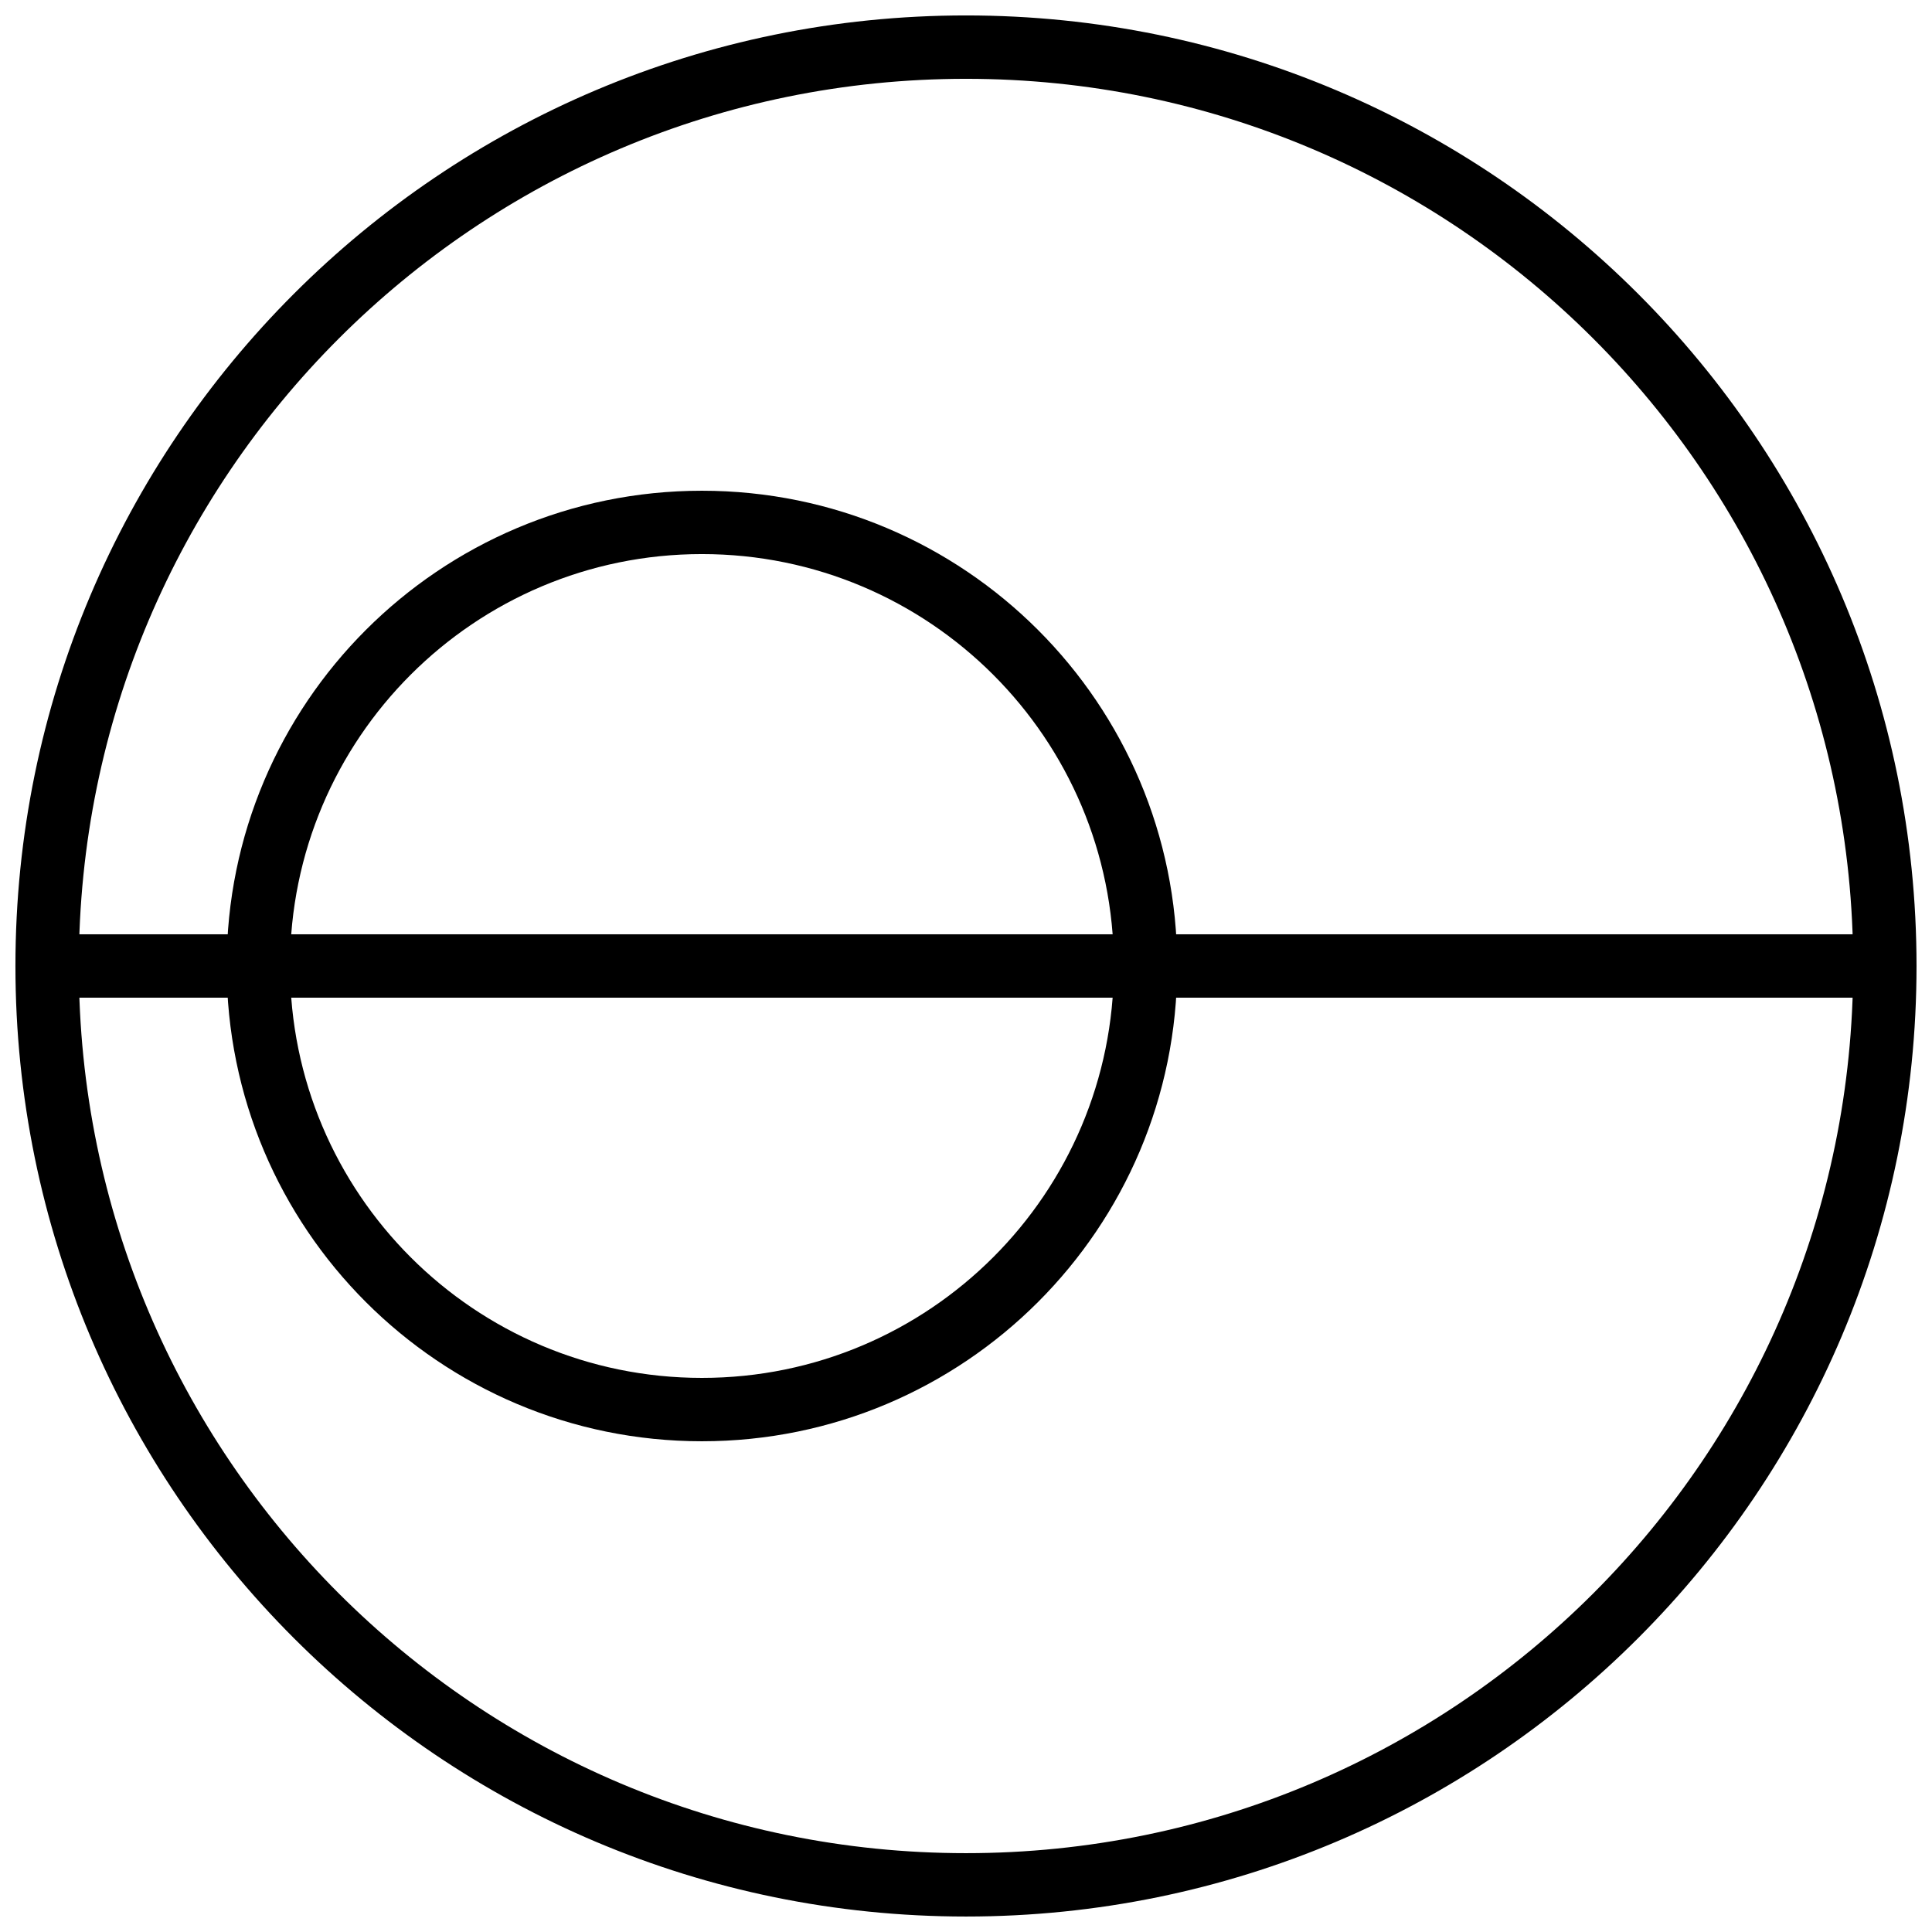 <?xml version="1.0" encoding="UTF-8"?>
<!-- Uploaded to: SVG Repo, www.svgrepo.com, Generator: SVG Repo Mixer Tools -->
<svg width="800px" height="800px" version="1.1" viewBox="144 144 512 512" xmlns="http://www.w3.org/2000/svg">
 <defs>
  <clipPath id="a">
   <path d="m148.09 148.09h503.81v503.81h-503.81z"/>
  </clipPath>
 </defs>
 <g clip-path="url(#a)">
  <path d="m400 651.9c139.12 0 251.9-112.78 251.9-251.9 0-139.12-112.78-251.91-251.9-251.91-139.12 0-251.91 112.78-251.91 251.91 0 139.12 112.78 251.9 251.91 251.9zm0-16.793c129.85 0 235.11-105.26 235.11-235.11 0-129.85-105.26-235.11-235.11-235.11-129.85 0-235.11 105.26-235.11 235.11 0 129.85 105.26 235.11 235.11 235.11z" fill-rule="evenodd"/>
 </g>
 <path d="m330.02 525.95c69.562 0 125.95-56.391 125.95-125.95 0-69.562-56.391-125.95-125.95-125.95-69.559 0-125.95 56.391-125.95 125.95 0 69.559 56.391 125.95 125.95 125.95zm0-16.793c60.289 0 109.16-48.871 109.16-109.16 0-60.289-48.871-109.16-109.16-109.16-60.285 0-109.16 48.871-109.16 109.16 0 60.285 48.871 109.16 109.16 109.16z" fill-rule="evenodd"/>
 <path d="m162.09 391.6h478.62v16.793h-478.62z" fill-rule="evenodd"/>
</svg>